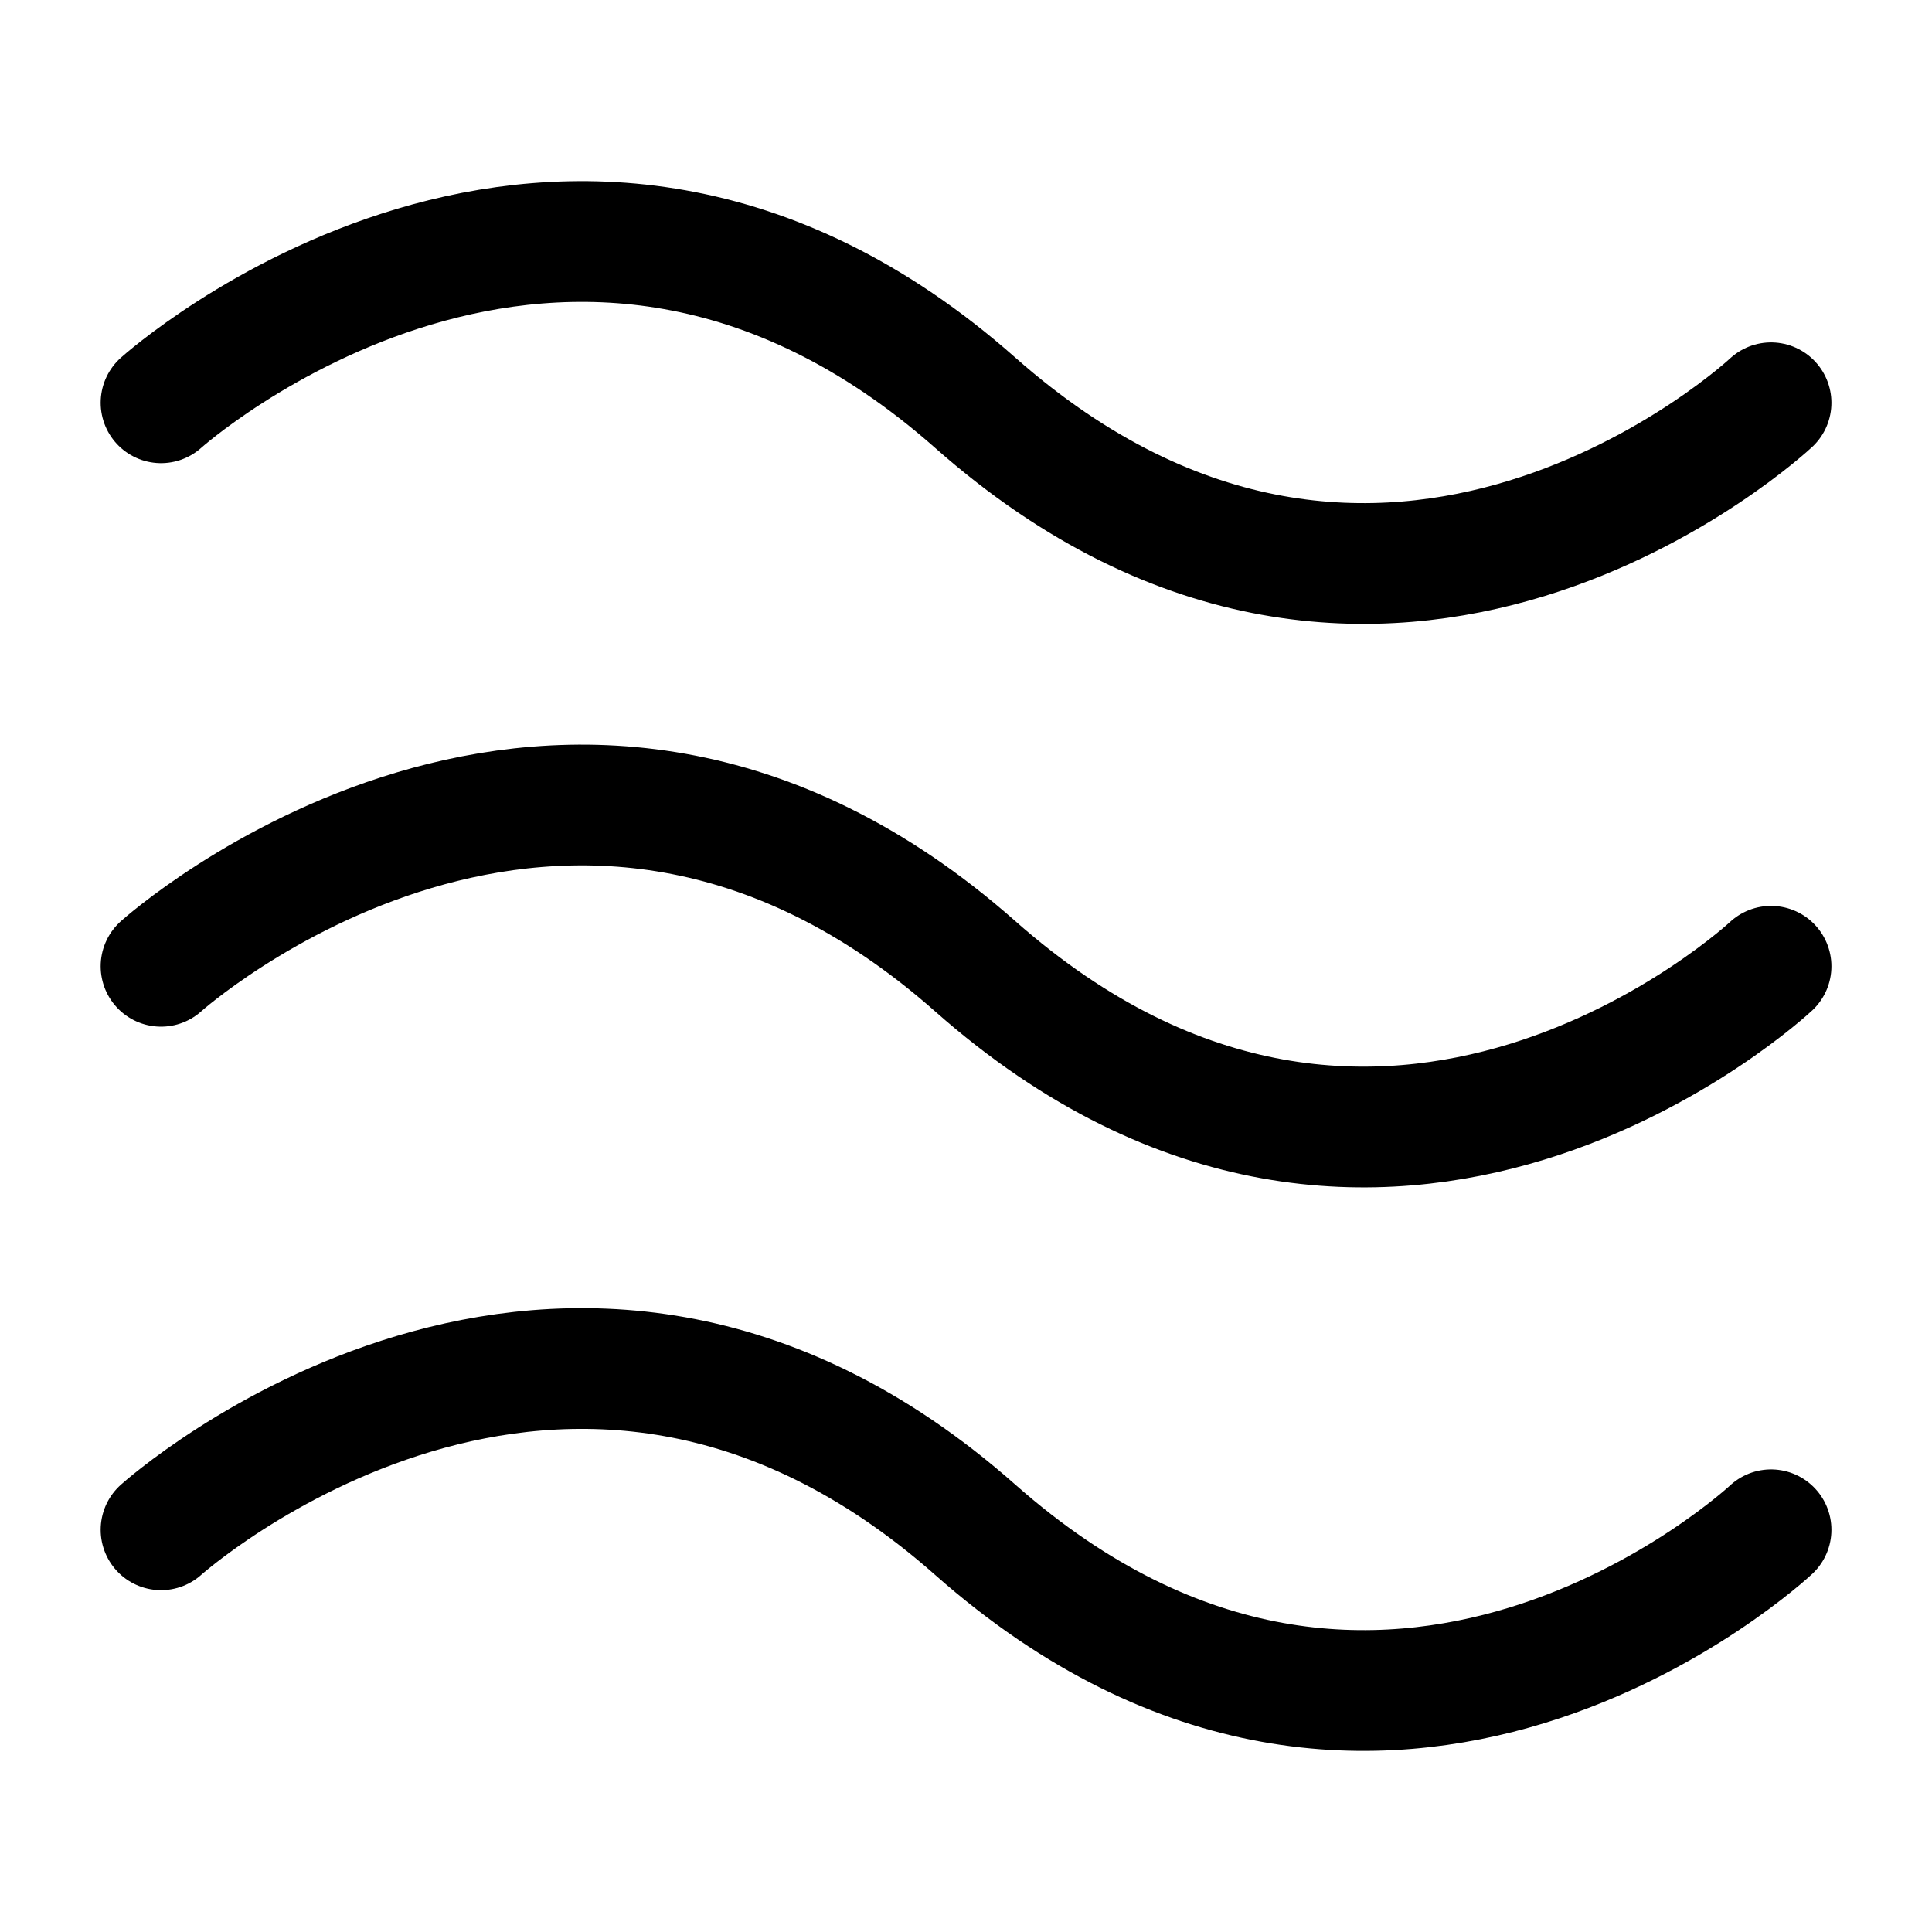 <svg width="48" height="48" viewBox="0 0 48 48" fill="none" xmlns="http://www.w3.org/2000/svg">
<path d="M4.001 24.007C4.001 24.007 14.03 14.992 24.23 24.007C34.401 32.992 44.001 24.007 44.001 24.007" stroke="black" stroke-width="3" stroke-linecap="round" stroke-linejoin="round"/>
<path d="M4.001 10.007C4.001 10.007 14.03 0.992 24.23 10.007C34.401 18.992 44.001 10.007 44.001 10.007" stroke="black" stroke-width="3" stroke-linecap="round" stroke-linejoin="round"/>
<path d="M4.001 38.007C4.001 38.007 14.03 28.992 24.23 38.007C34.401 46.992 44.001 38.007 44.001 38.007" stroke="black" stroke-width="3" stroke-linecap="round" stroke-linejoin="round"/>
</svg>